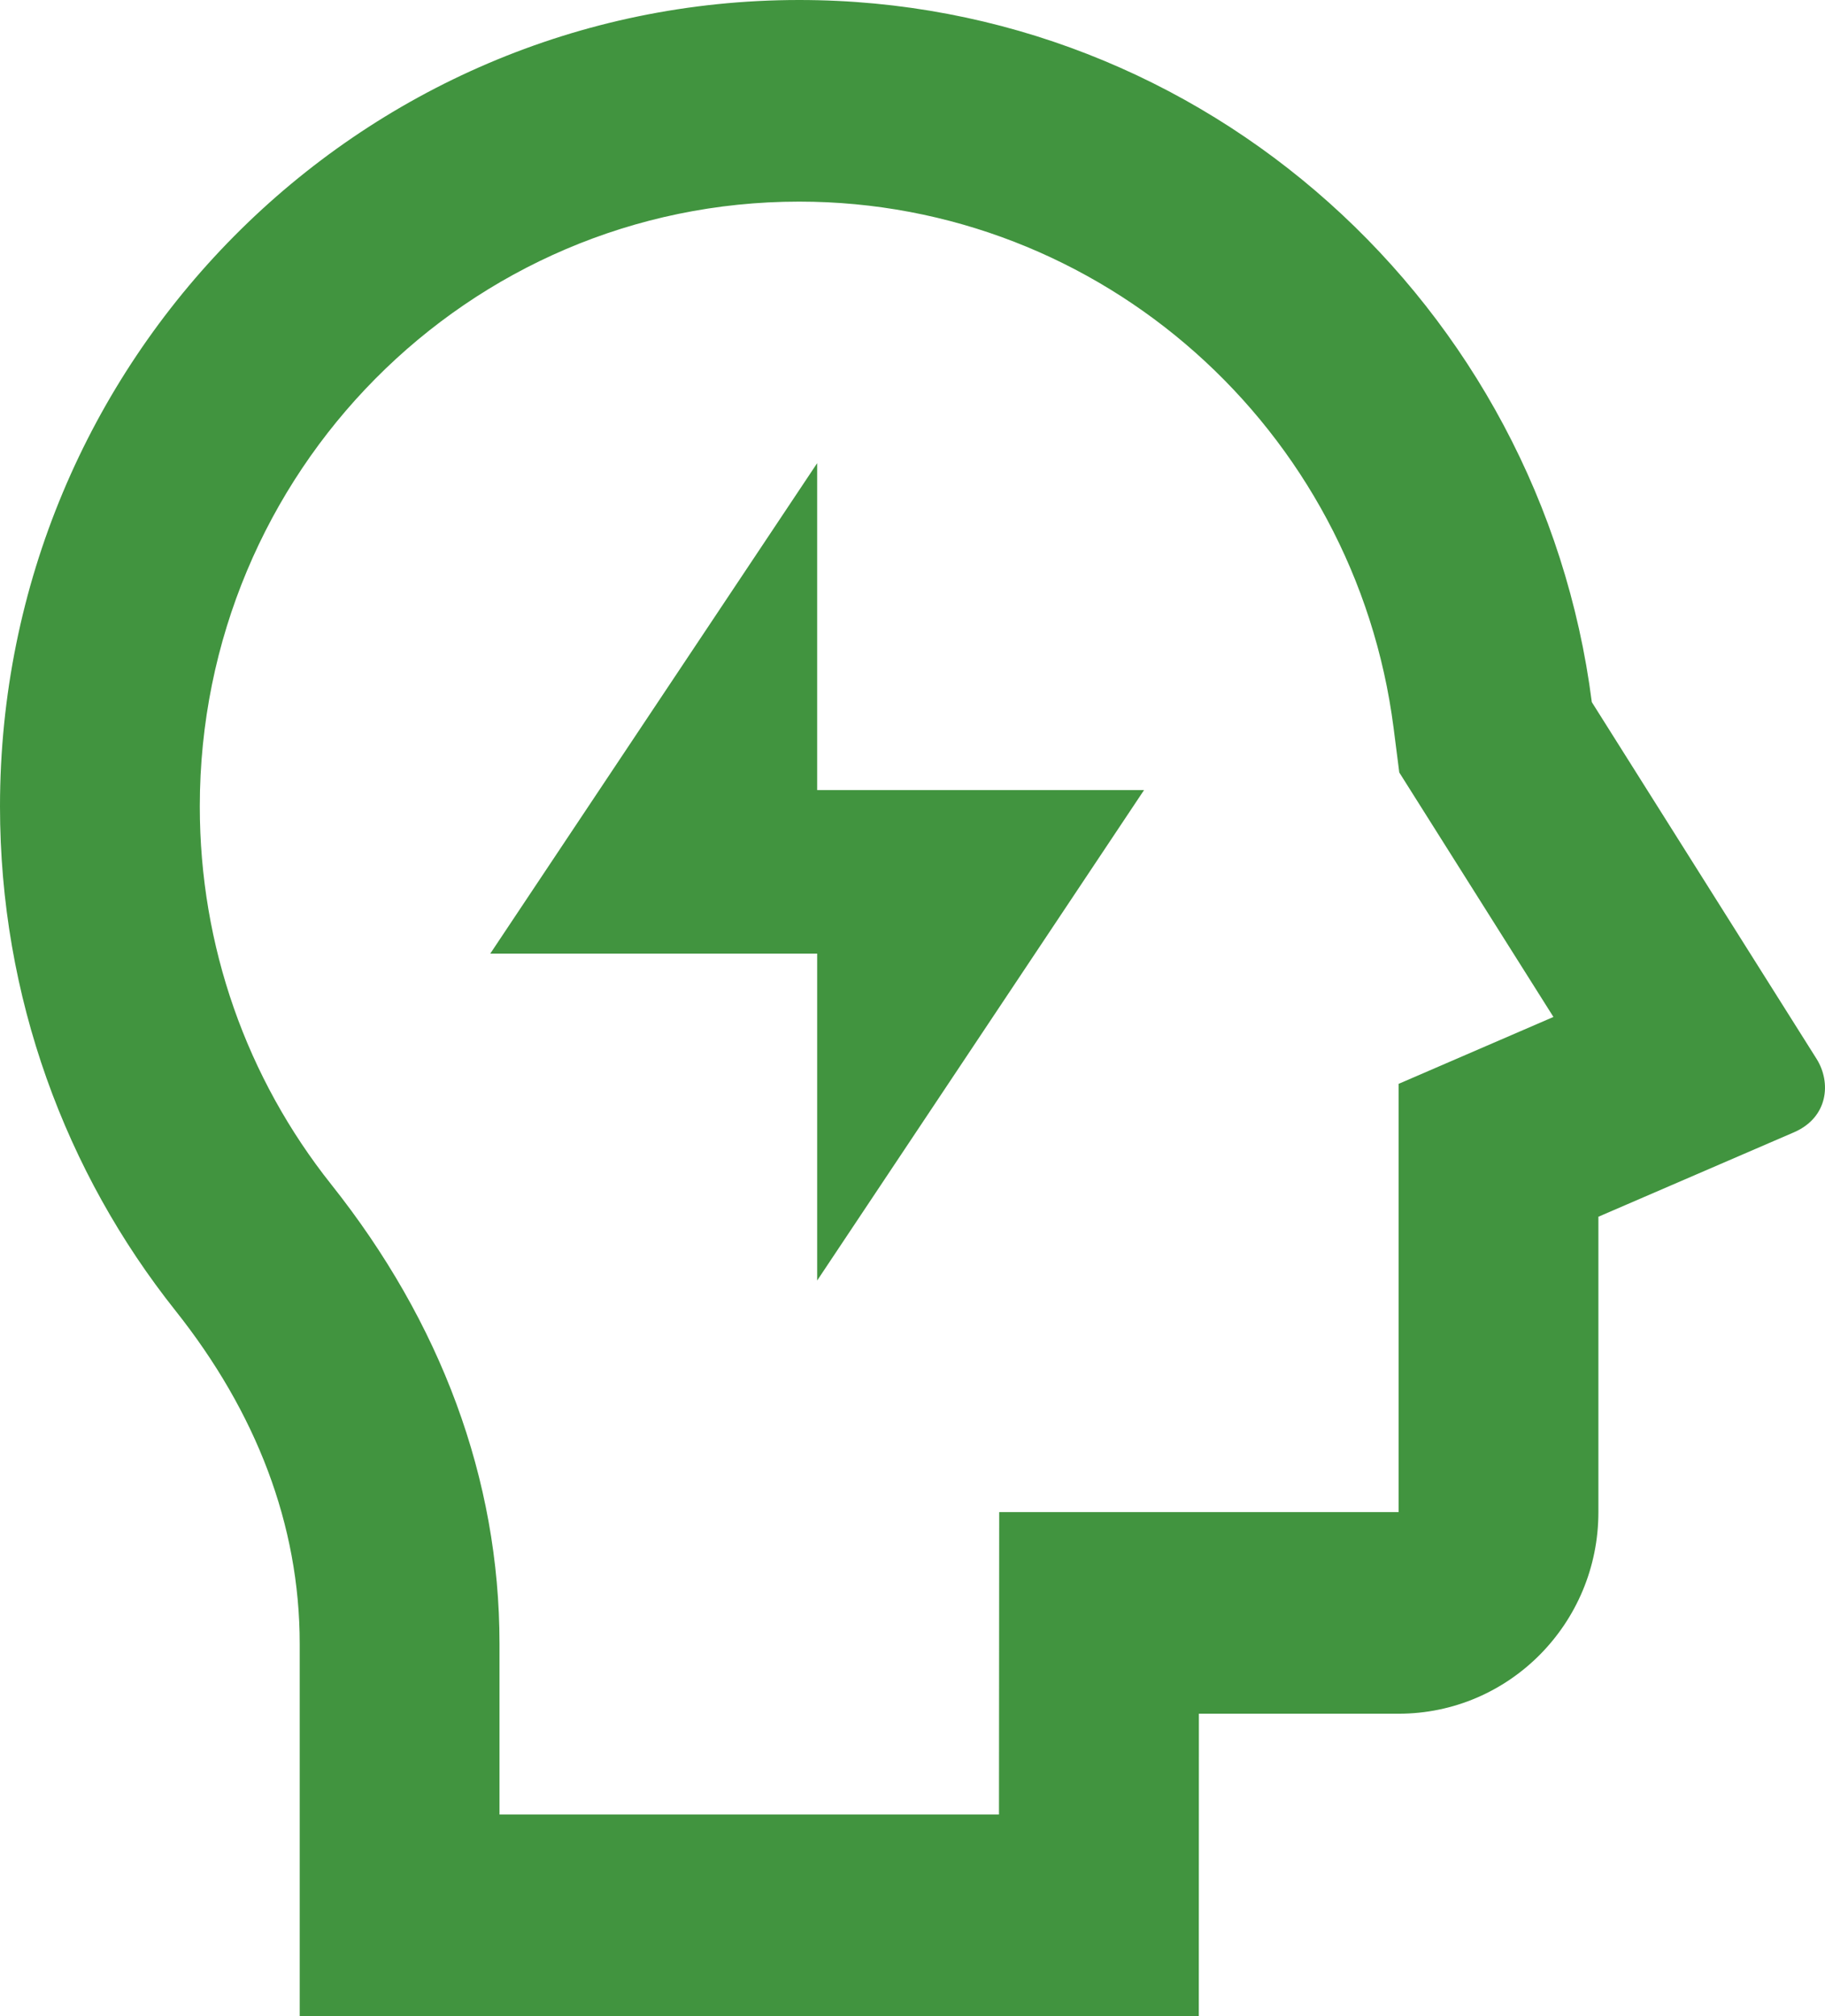 <?xml version="1.0" encoding="UTF-8"?> <svg xmlns="http://www.w3.org/2000/svg" xmlns:xlink="http://www.w3.org/1999/xlink" width="67px" height="74px" viewBox="0 0 67 74" version="1.1"><title>insight</title><g id="Page-1" stroke="none" stroke-width="1" fill="none" fill-rule="evenodd"><g id="pathways_career_assessment" transform="translate(-1111, -3457)" fill="#41943F" fill-rule="nonzero"><g id="insight" transform="translate(1111, 3457)"><g id="mental-health-svgrepo-com"><path d="M29.34,0 C44.26,0 56.576,11.233 58.439,25.77 L66.691,38.865 C67.233,39.727 67.123,41.011 65.865,41.558 L58.681,44.659 L58.681,55.5 C58.681,59.589 55.398,62.9 51.346,62.9 L44.014,62.9 L44.011,74 L11.003,74 L11.003,60.332 C11.003,55.966 9.404,51.833 6.44,48.104 C2.41,43.035 0,36.6 0,29.6 C0,13.253 13.137,0 29.34,0 Z M29.34,7.4 C17.186,7.4 7.335,17.338 7.335,29.6 C7.335,34.724 9.052,39.564 12.162,43.475 C16.174,48.522 18.338,54.268 18.338,60.332 L18.338,66.6 L36.675,66.6 L36.683,55.5 L51.346,55.5 L51.346,39.782 L57.03,37.326 L51.371,28.353 L51.162,26.718 C49.754,15.729 40.431,7.4 29.34,7.4 Z" id="Shape"></path></g><g id="lightning-1262-svgrepo-com" transform="translate(18, 17)"><polygon id="lightning-[#1262]" points="12 30 12 18 0 18 12 0 12 12 24 12"></polygon></g></g></g></g></svg> 
